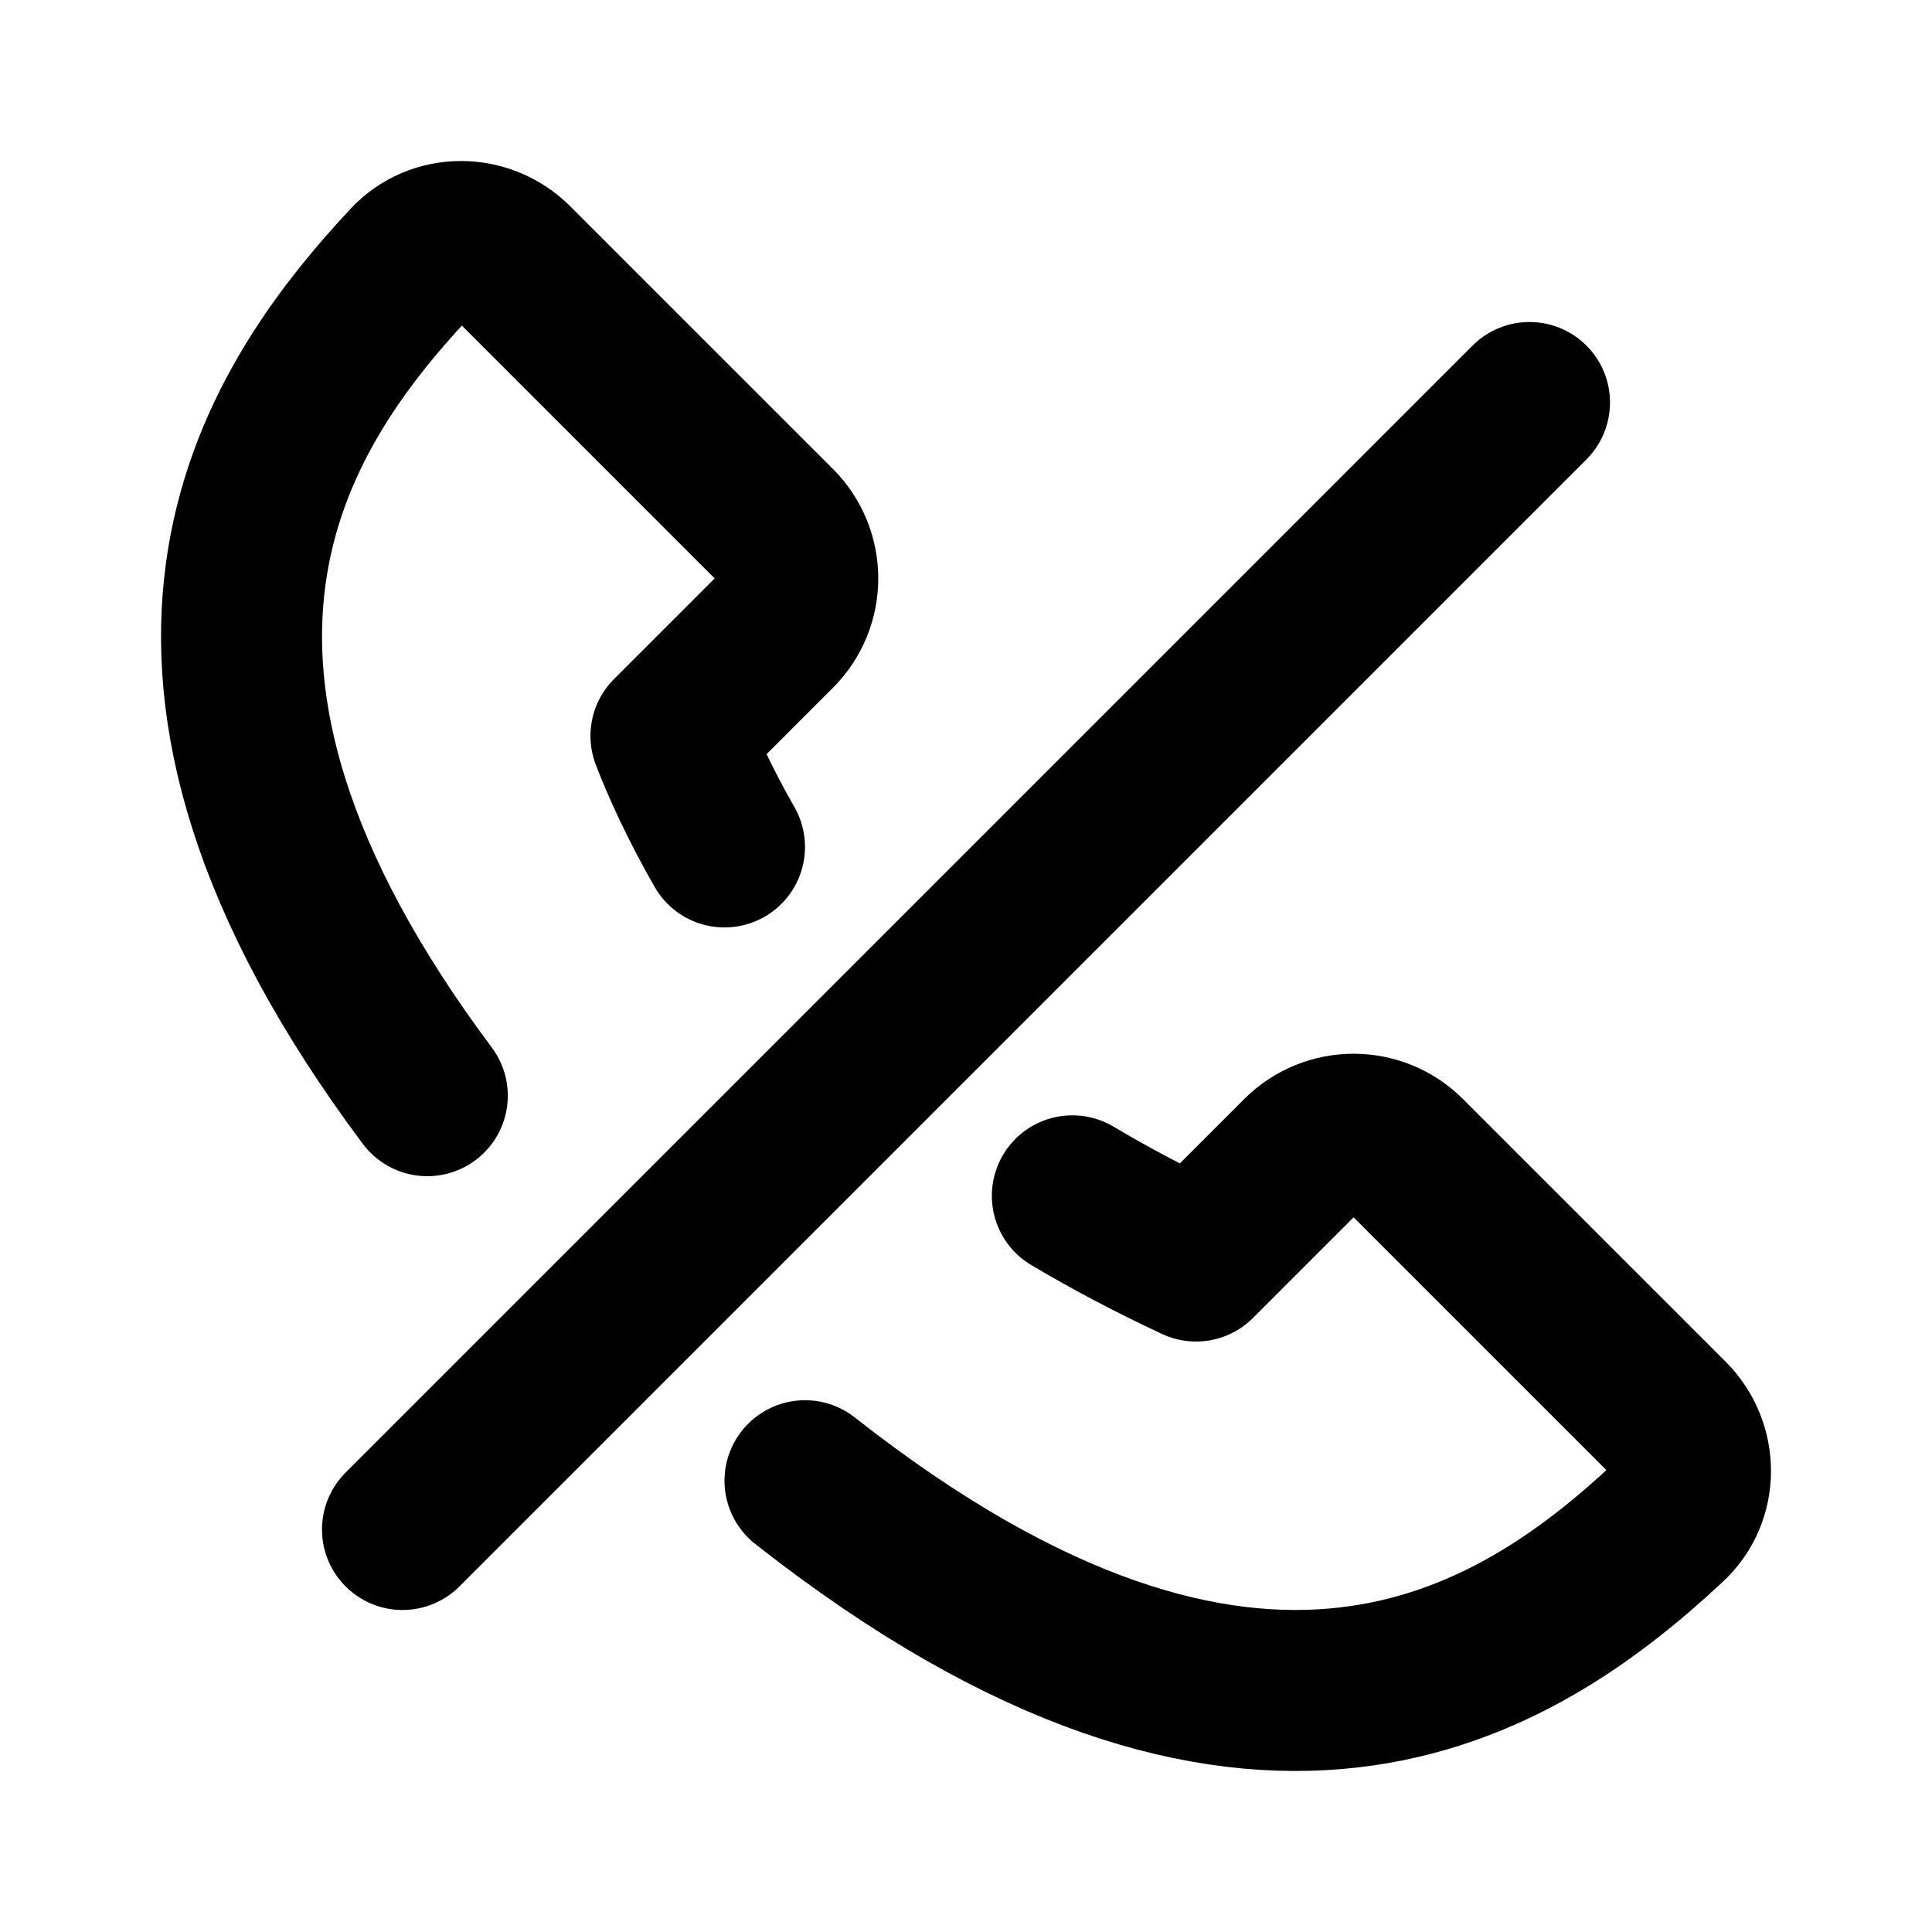 <svg width="24" height="24" viewBox="0 0 24 24" fill="none" xmlns="http://www.w3.org/2000/svg">
<path d="M5 19L19 5" stroke="black" stroke-width="2" stroke-linecap="round" stroke-linejoin="round"/>
<path d="M9 10.521C8.687 9.974 8.47 9.494 8.335 9.142L9.64 7.837C10 7.477 10 6.893 9.64 6.533L6.378 3.271C6.018 2.911 5.43 2.906 5.083 3.279C3.366 5.121 1.31 8.261 5.308 13.611M13.321 14.855C13.804 15.142 14.318 15.413 14.858 15.665L16.163 14.36C16.523 14 17.107 14 17.467 14.36L20.729 17.622C21.089 17.982 21.094 18.57 20.721 18.917C18.835 20.675 15.588 22.789 10 18.394" stroke="black" stroke-width="2" stroke-linecap="round" stroke-linejoin="round"/>
</svg>
